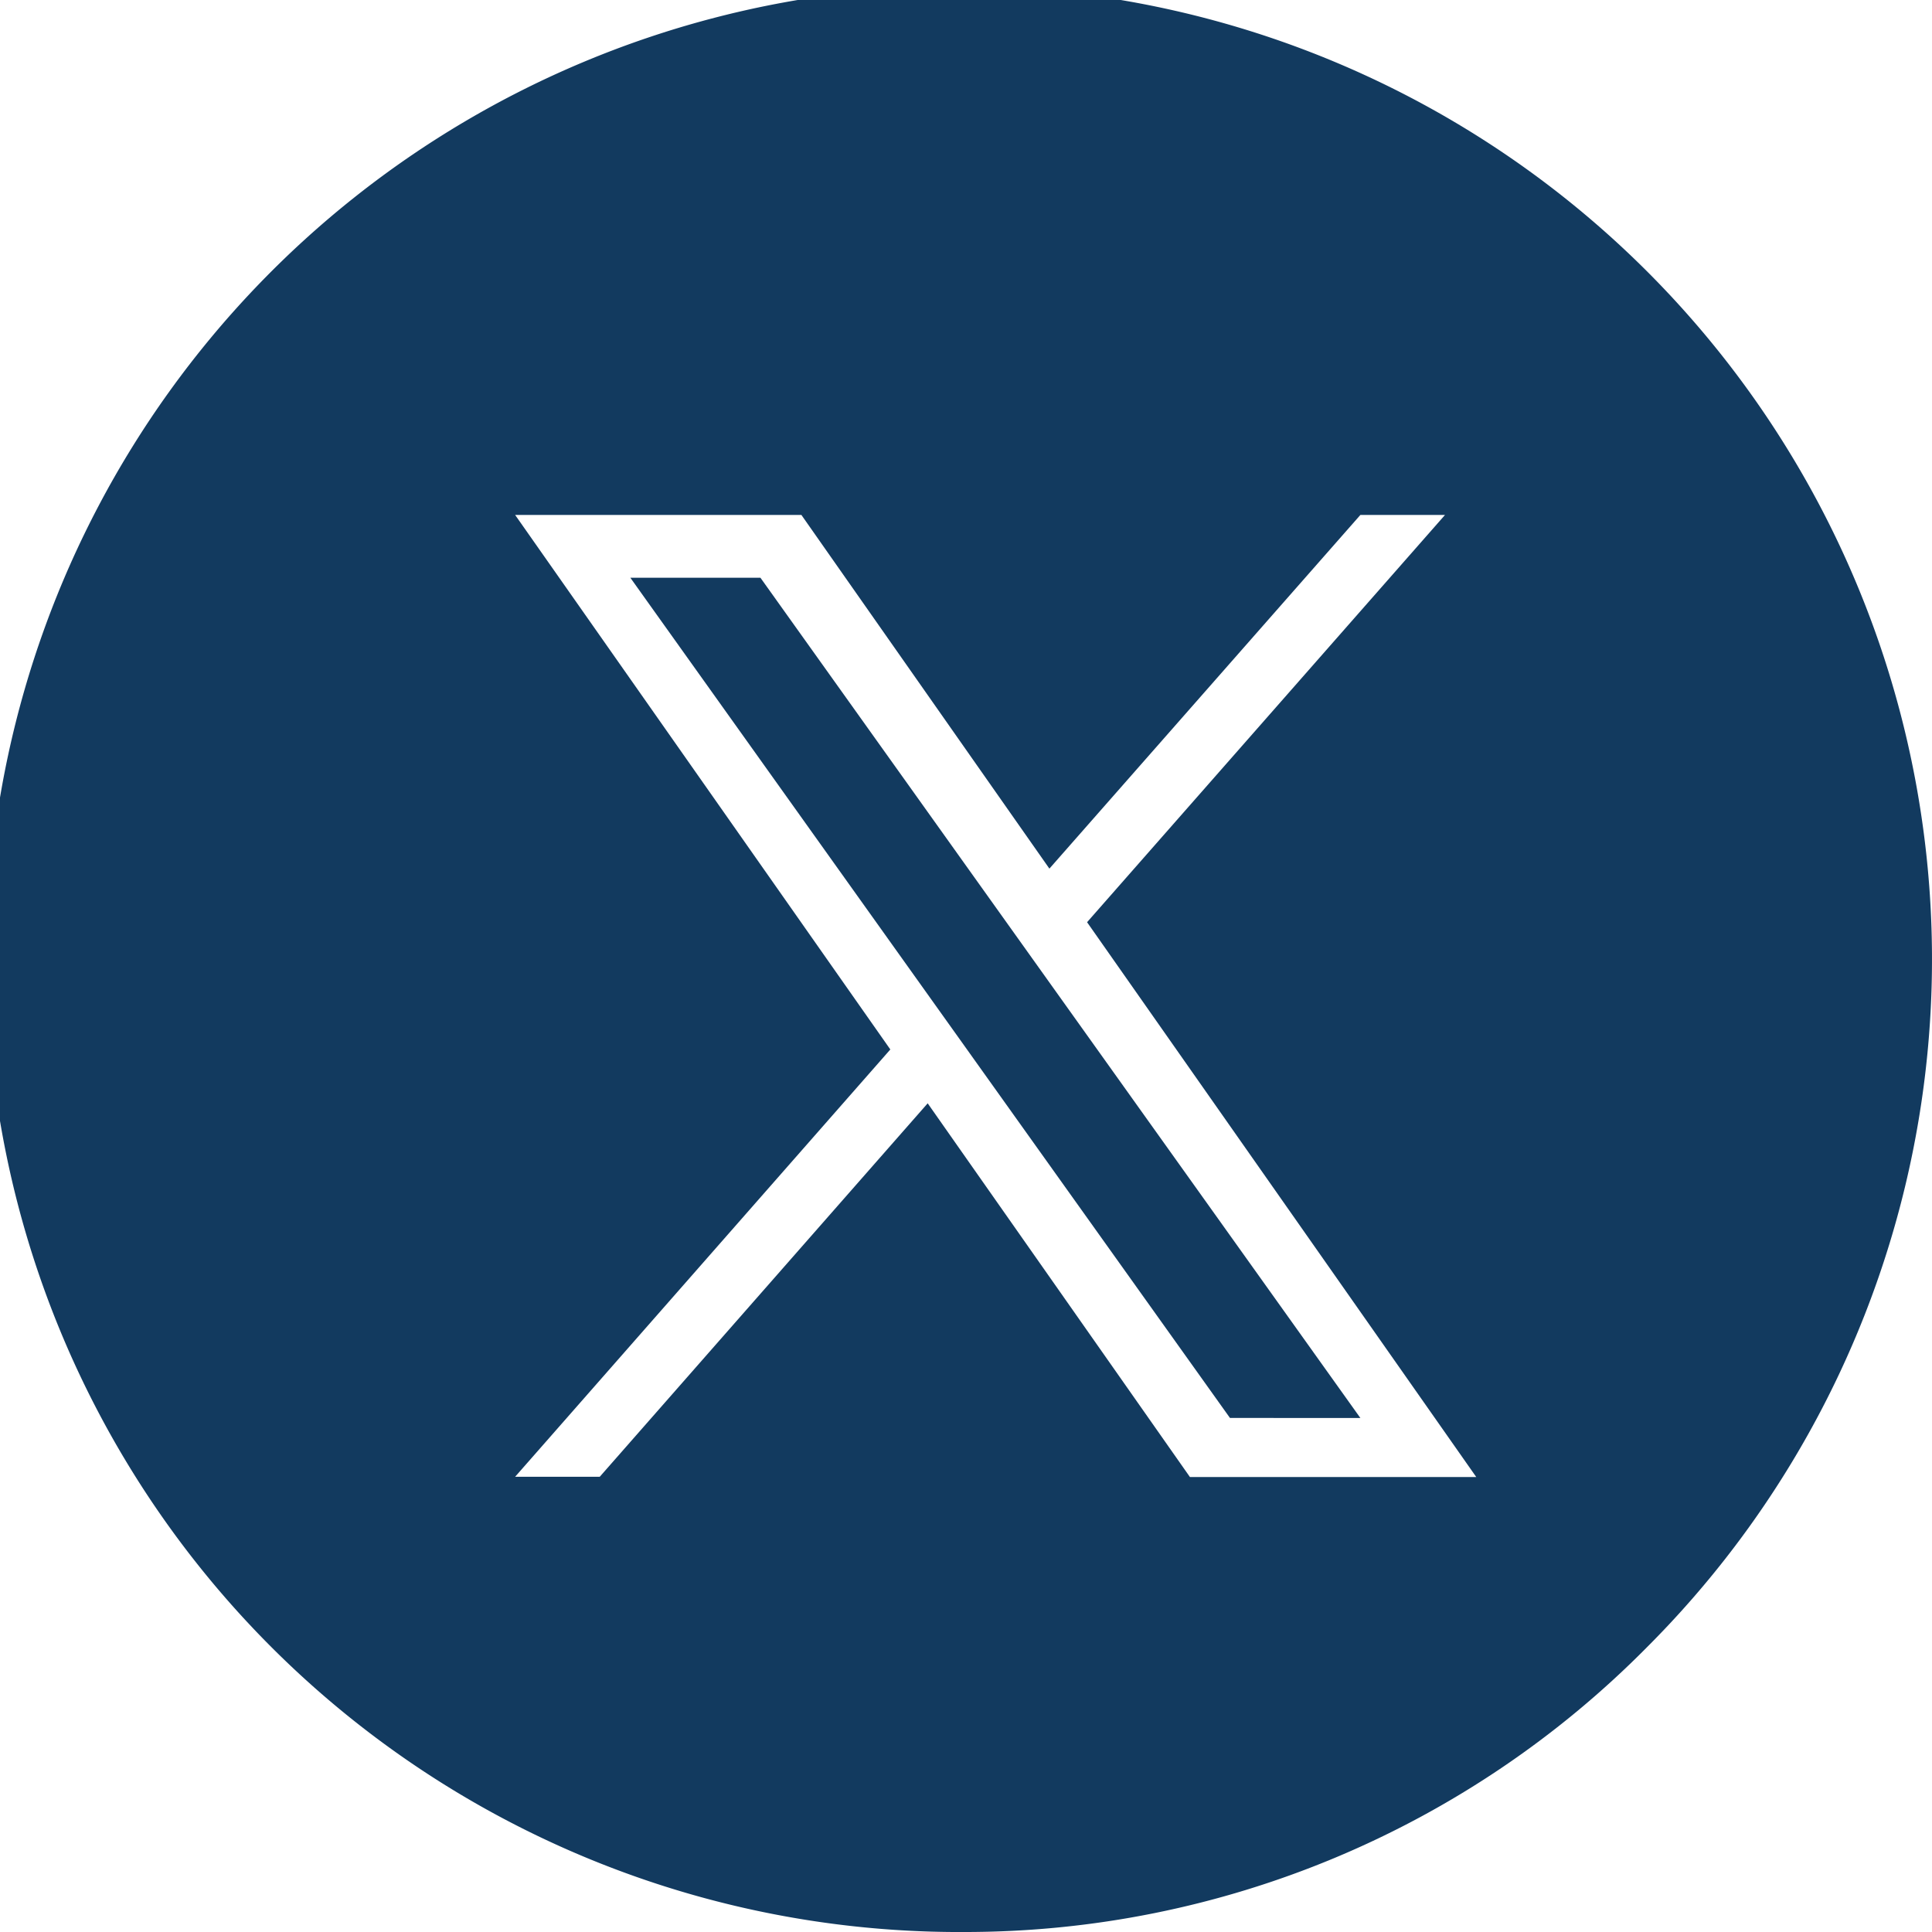 <svg xmlns="http://www.w3.org/2000/svg" xmlns:xlink="http://www.w3.org/1999/xlink" width="30" height="30" viewBox="0 0 30 30">
  <defs>
    <clipPath id="clip-NB_X_30x30">
      <rect width="30" height="30"/>
    </clipPath>
  </defs>
  <g id="NB_X_30x30" clip-path="url(#clip-NB_X_30x30)">
    <g id="ic_X">
      <path id="Subtraction_2" data-name="Subtraction 2" d="M9238,17575a15.105,15.105,0,1,1,10.577-4.424A14.887,14.887,0,0,1,9238,17575Zm-.592-12.865v0l4.07,5.8h4.446l-6.043-8.615,5.558-6.324h-1.314l-4.829,5.492-3.851-5.492H9231l5.826,8.3-5.826,6.635h1.314l5.093-5.8Zm6.718,4.883H9242.1l-9.311-13.047h2.02l9.314,13.045Z" transform="translate(-9223.001 -17545)" fill="#123a5f"/>
    </g>
  </g>
</svg>

